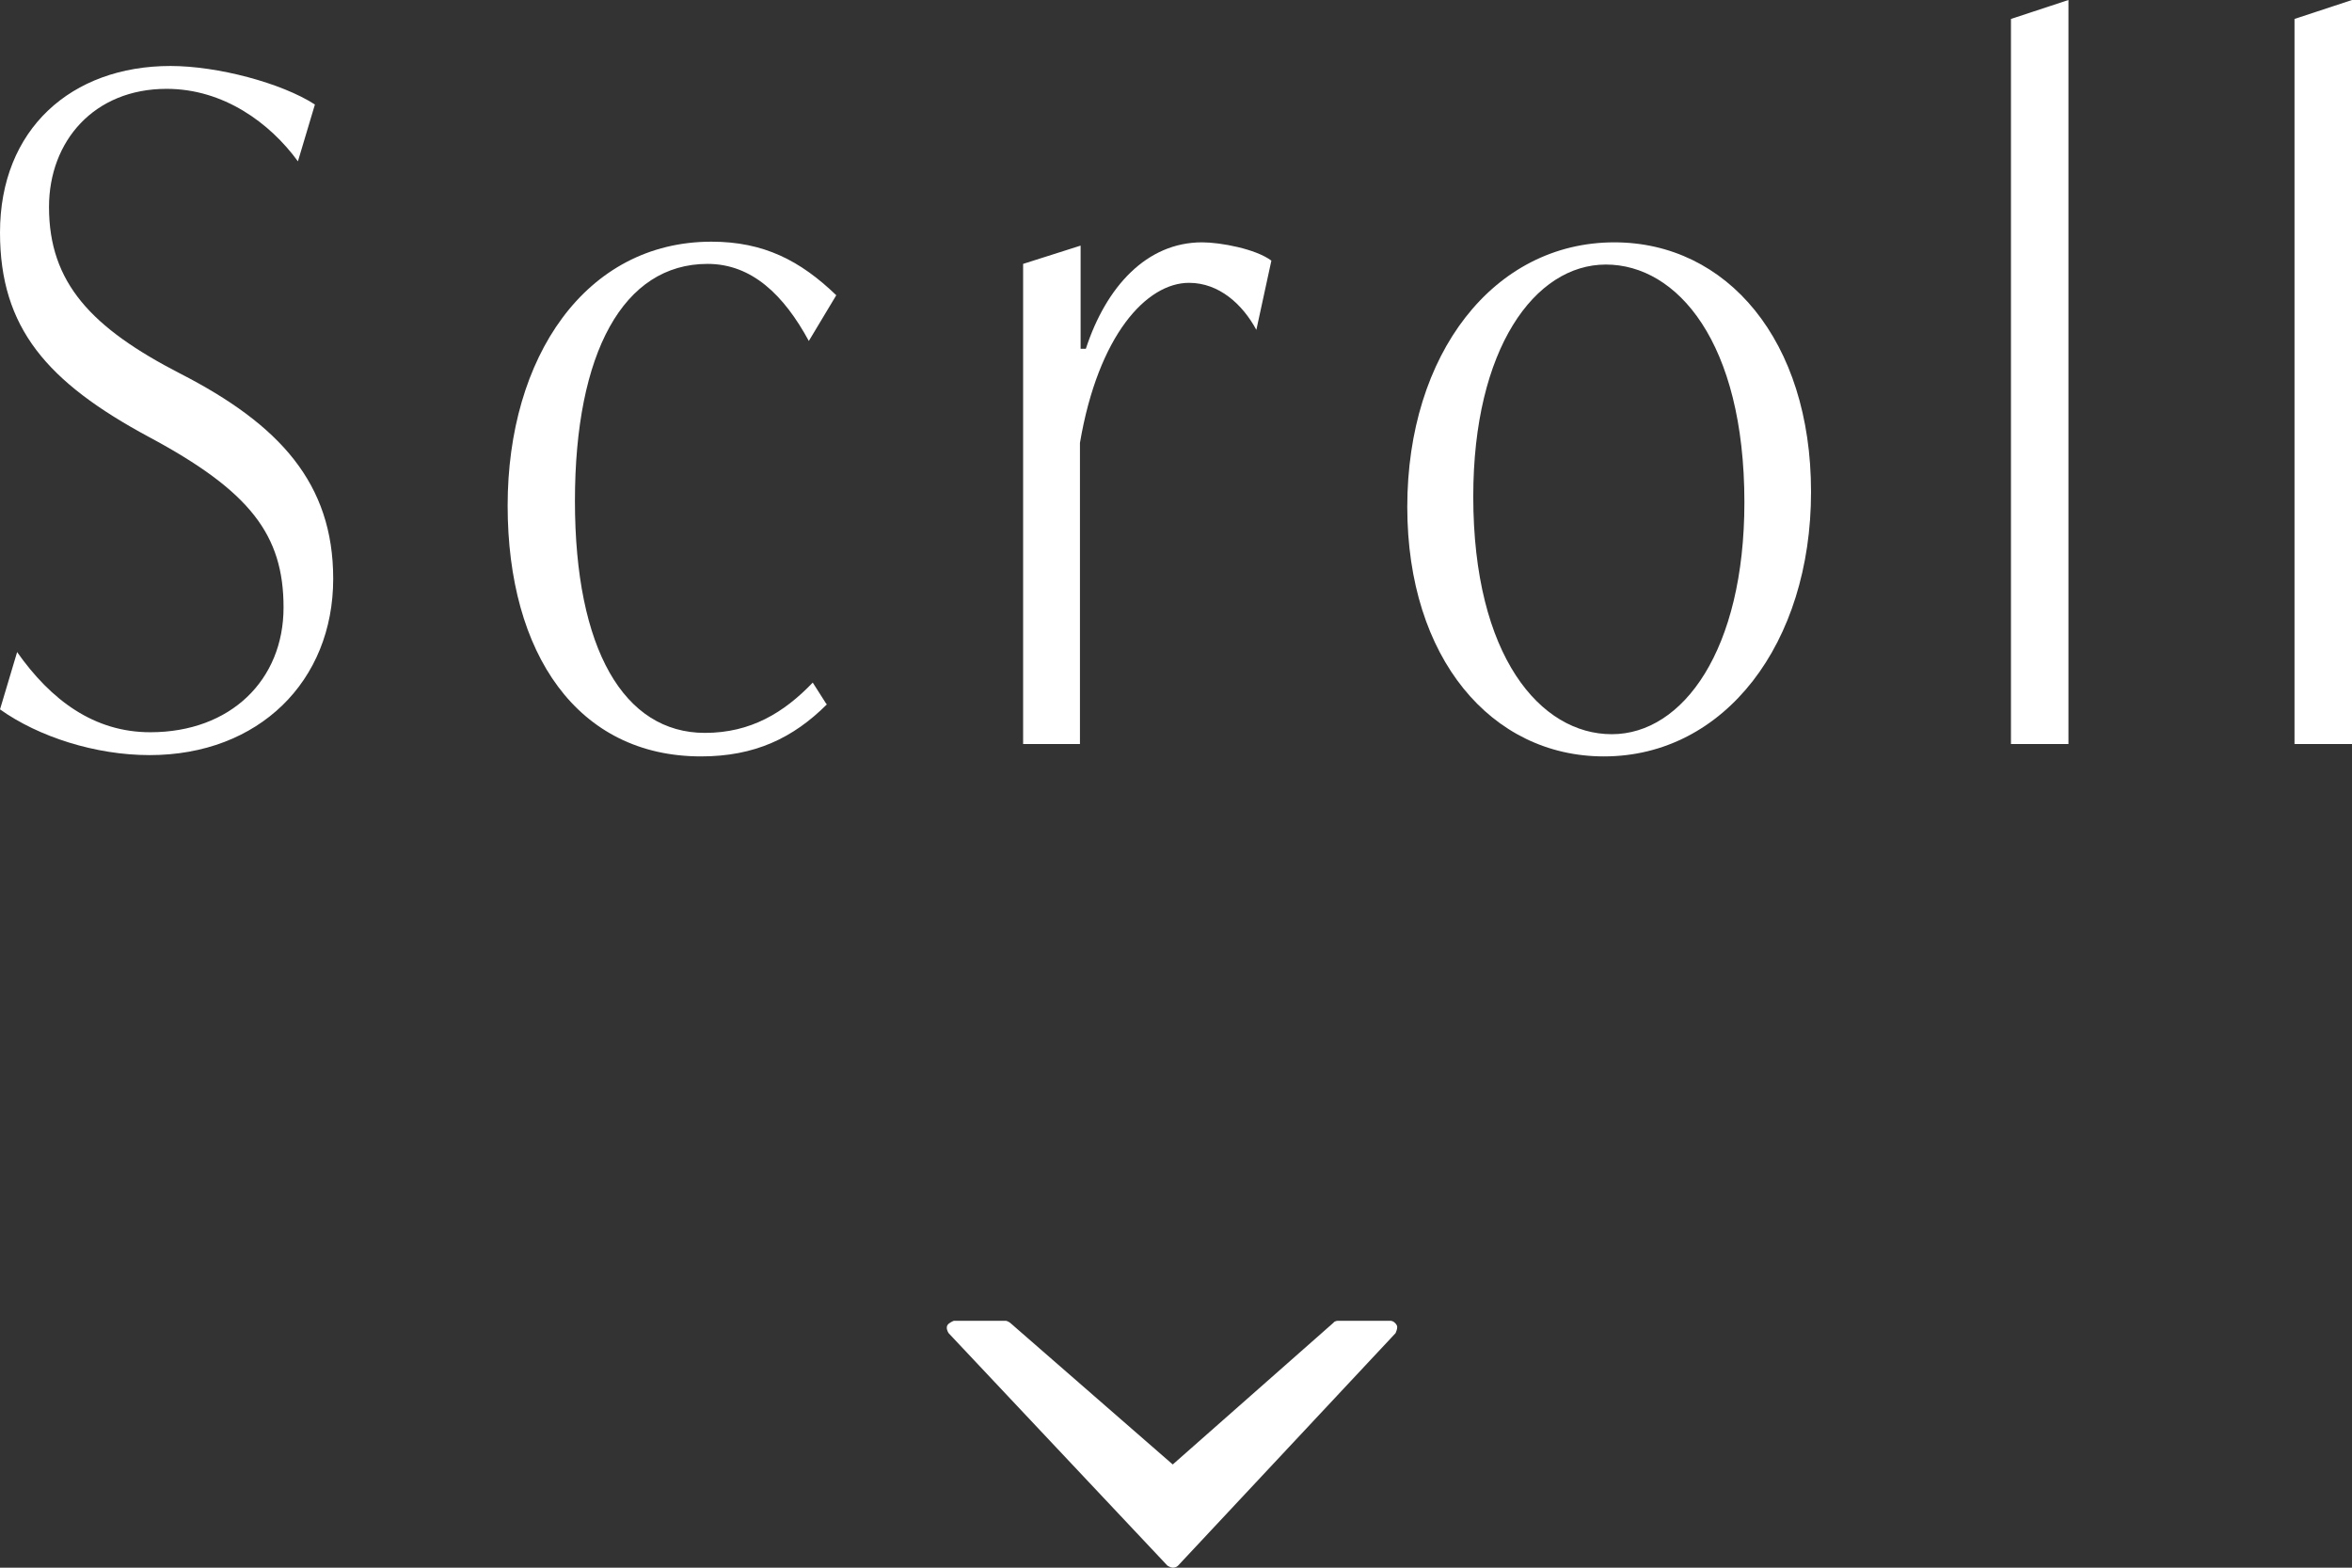 <svg height="24" viewBox="0 0 36 24" width="36" xmlns="http://www.w3.org/2000/svg"><rect x="0" y="0" width="36" height="24" fill="#333333" stroke="none"/><g fill="#fff"><path d="m.26 9.98c.52.74 1.18 1.23 2.04 1.23 1.23 0 2.04-.8 2.04-1.91s-.51-1.78-2.06-2.61c-1.56-.84-2.28-1.67-2.28-3.13 0-1.58 1.09-2.55 2.61-2.55.72 0 1.7.26 2.21.59l-.26.87c-.43-.59-1.14-1.11-2.01-1.11-1.11 0-1.8.8-1.8 1.81 0 1.16.65 1.85 2.01 2.55 1.52.78 2.34 1.68 2.34 3.14 0 1.57-1.14 2.7-2.81 2.7-.83 0-1.7-.28-2.29-.7l.26-.87z"/><path d="m12.66 10.78c-.52.52-1.11.8-1.93.8-1.89 0-2.96-1.57-2.96-3.84s1.19-4.04 3.12-4.04c.8 0 1.36.29 1.91.82l-.42.7c-.38-.7-.87-1.18-1.55-1.18-1.29 0-2.03 1.36-2.03 3.63s.75 3.55 1.99 3.55c.7 0 1.21-.31 1.65-.77l.21.33z"/><path d="m15.66 11.39v-7.35l.88-.28v1.58h.08c.31-.95.93-1.63 1.78-1.63.28 0 .82.1 1.06.28l-.23 1.06c-.21-.39-.57-.72-1.03-.72-.65 0-1.39.8-1.67 2.45v4.61h-.88z"/><path d="m21.54 7.76c0-2.34 1.32-4.05 3.17-4.05 1.72 0 3.01 1.5 3.01 3.82s-1.32 4.05-3.17 4.05c-1.72 0-3.01-1.5-3.01-3.82zm5.16-.07c0-2.45-1.03-3.64-2.12-3.64s-2.03 1.29-2.03 3.55c0 2.45 1.03 3.64 2.12 3.64s2.03-1.29 2.03-3.55z"/><path d="m30.78 11.39v-11.1l.88-.29v11.39z"/><path d="m35.12 11.39v-11.1l.88-.29v11.39z"/><path d="m21.27 20.22h-.79s-.05 0-.07.03l-2.46 2.17-2.49-2.17s-.04-.03-.07-.03h-.79s-.08.03-.1.07 0 .09.02.12l3.35 3.56s.05.03.08.03.06-.01.08-.03l3.33-3.56s.04-.08.02-.12-.06-.07-.1-.07z"/></g></svg>